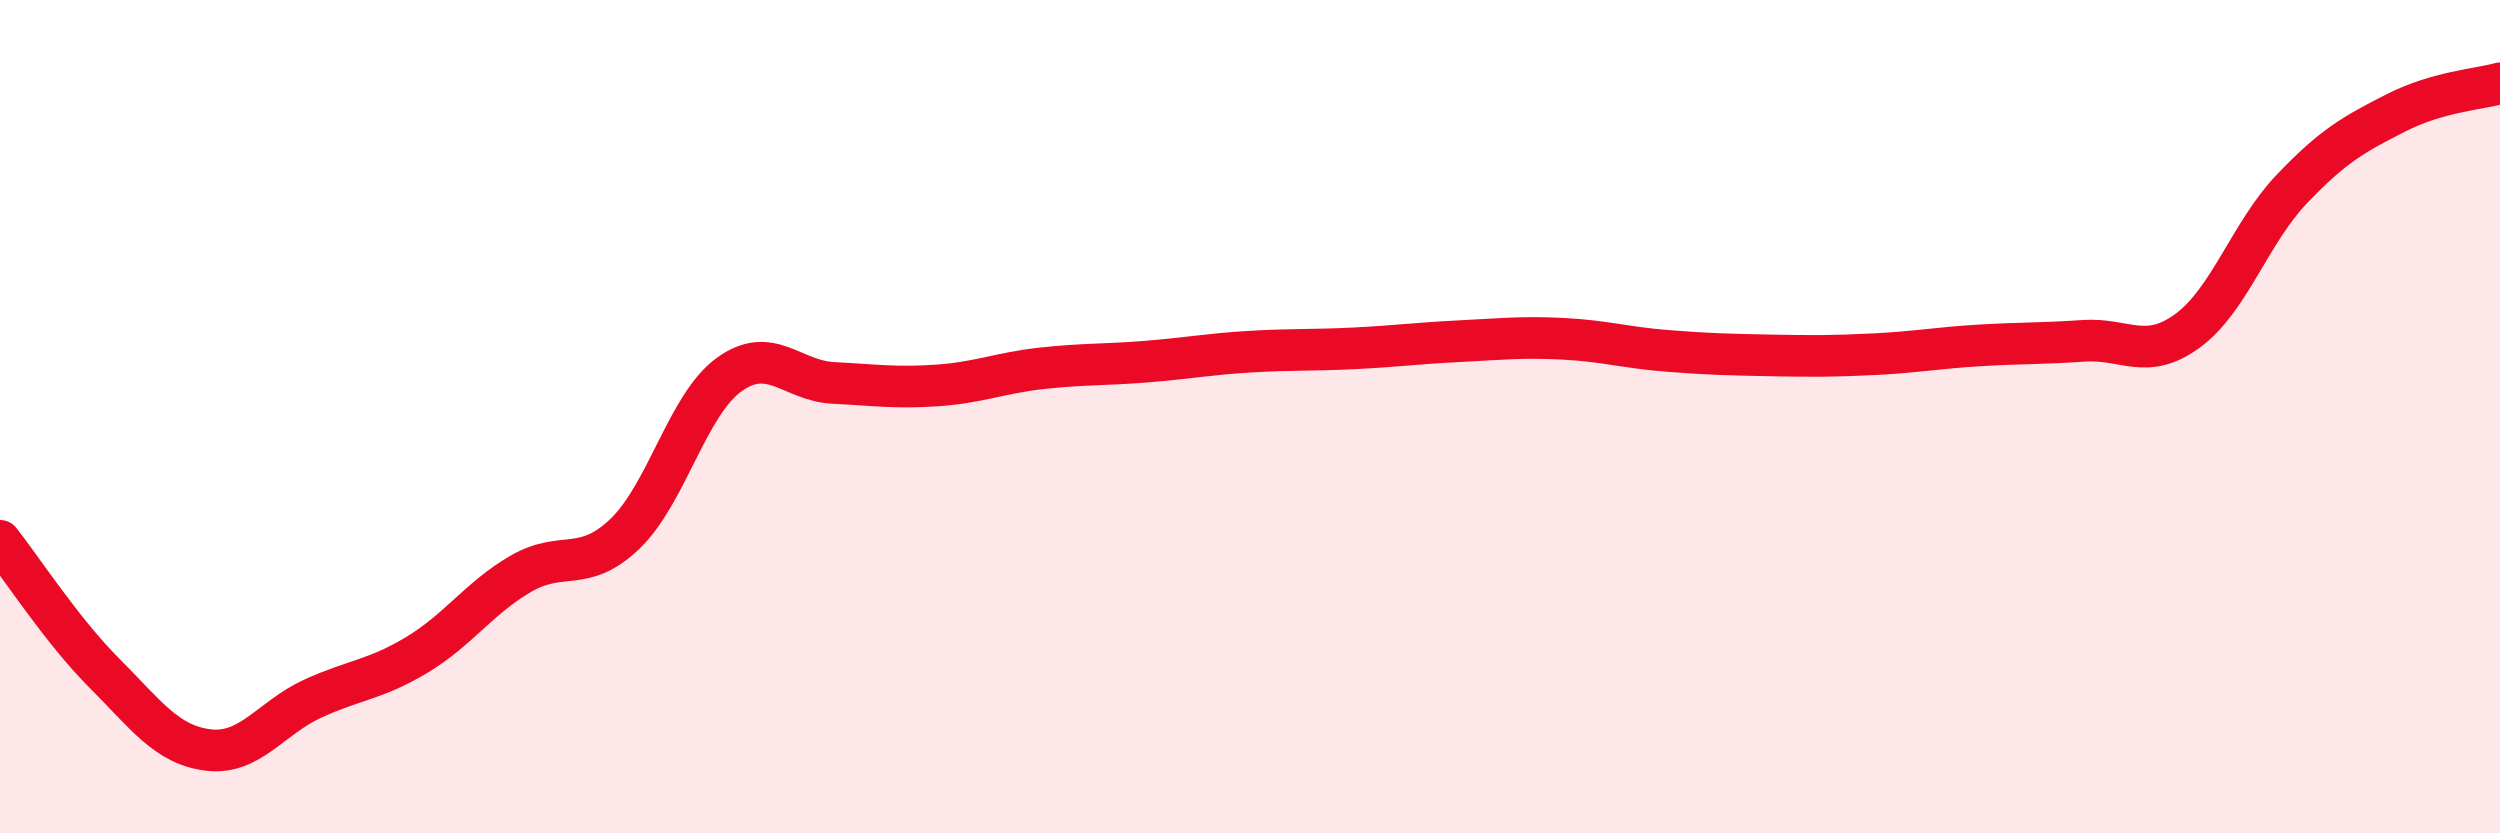 
    <svg width="60" height="20" viewBox="0 0 60 20" xmlns="http://www.w3.org/2000/svg">
      <path
        d="M 0,12.98 C 0.5,13.61 1.5,15.15 2.5,16.15 C 3.5,17.15 4,17.88 5,18 C 6,18.12 6.5,17.23 7.5,16.77 C 8.5,16.31 9,16.32 10,15.72 C 11,15.12 11.5,14.35 12.5,13.77 C 13.5,13.19 14,13.77 15,12.81 C 16,11.85 16.5,9.71 17.5,8.99 C 18.5,8.27 19,9.14 20,9.19 C 21,9.24 21.5,9.32 22.5,9.25 C 23.5,9.18 24,8.95 25,8.84 C 26,8.73 26.5,8.76 27.5,8.68 C 28.5,8.6 29,8.5 30,8.44 C 31,8.38 31.5,8.41 32.5,8.36 C 33.5,8.31 34,8.24 35,8.19 C 36,8.14 36.5,8.08 37.5,8.13 C 38.5,8.18 39,8.34 40,8.42 C 41,8.5 41.5,8.51 42.5,8.53 C 43.5,8.55 44,8.55 45,8.5 C 46,8.45 46.5,8.35 47.5,8.29 C 48.5,8.23 49,8.25 50,8.18 C 51,8.11 51.5,8.67 52.5,7.94 C 53.5,7.21 54,5.59 55,4.54 C 56,3.49 56.5,3.22 57.5,2.71 C 58.5,2.2 59.5,2.14 60,2L60 20L0 20Z"
        fill="#EB0A25"
        opacity="0.1"
        stroke-linecap="round"
        stroke-linejoin="round"
      />
      <path
        d="M 0,12.98 C 0.5,13.61 1.5,15.15 2.5,16.15 C 3.5,17.15 4,17.88 5,18 C 6,18.12 6.5,17.23 7.5,16.77 C 8.5,16.31 9,16.32 10,15.72 C 11,15.12 11.5,14.35 12.5,13.77 C 13.5,13.19 14,13.77 15,12.81 C 16,11.85 16.5,9.71 17.5,8.99 C 18.5,8.27 19,9.14 20,9.19 C 21,9.24 21.5,9.32 22.5,9.25 C 23.5,9.18 24,8.95 25,8.84 C 26,8.73 26.5,8.76 27.5,8.68 C 28.5,8.6 29,8.5 30,8.44 C 31,8.38 31.5,8.41 32.5,8.36 C 33.5,8.31 34,8.24 35,8.19 C 36,8.14 36.5,8.08 37.5,8.13 C 38.5,8.18 39,8.34 40,8.42 C 41,8.5 41.5,8.51 42.5,8.53 C 43.5,8.55 44,8.55 45,8.5 C 46,8.45 46.5,8.35 47.5,8.29 C 48.5,8.23 49,8.25 50,8.18 C 51,8.11 51.5,8.67 52.5,7.94 C 53.5,7.21 54,5.59 55,4.54 C 56,3.49 56.5,3.22 57.5,2.71 C 58.5,2.2 59.5,2.14 60,2"
        stroke="#EB0A25"
        stroke-width="1"
        fill="none"
        stroke-linecap="round"
        stroke-linejoin="round"
      />
    </svg>
  